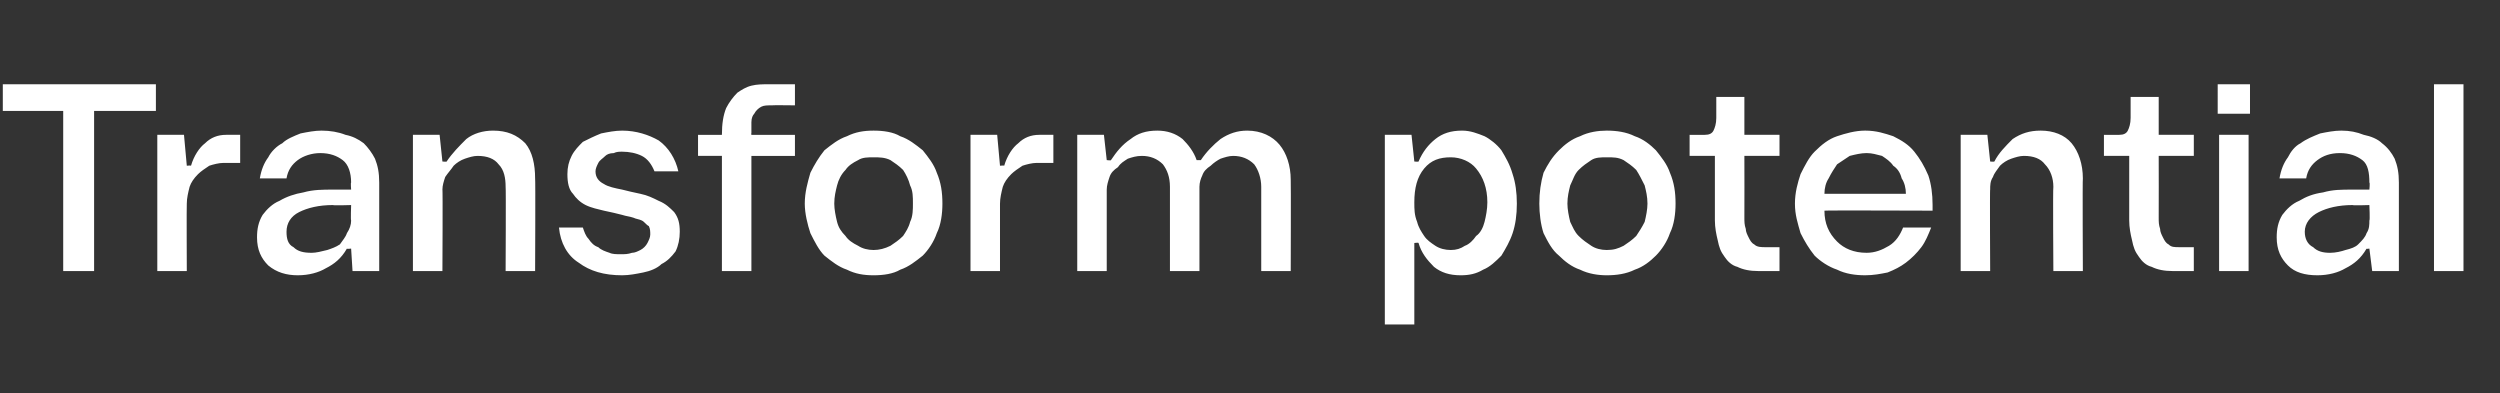 <?xml version="1.0" standalone="no"?><!DOCTYPE svg PUBLIC "-//W3C//DTD SVG 1.1//EN" "http://www.w3.org/Graphics/SVG/1.1/DTD/svg11.dtd"><svg xmlns="http://www.w3.org/2000/svg" version="1.1" width="178px" height="28px" viewBox="0 -6 178 28" style="top:-6px"><rect x="0" y="-6" width="178" height="28" fill="#333333" stroke="none"/><desc>Transform potential</desc><defs/><g id="Polygon28880"><path d="m.2 0h10.9v1.9H6.7v11.4H4.5V1.9H.2V0zm16.9 5.6h-1.2c-.3 0-.7.1-1 .2c-.3.2-.6.4-.8.6c-.3.3-.5.6-.6.9c-.1.4-.2.8-.2 1.2c-.02.02 0 4.8 0 4.8h-2.1V3.6h1.9l.2 2.2s.29-.03.3 0c.2-.7.6-1.3 1-1.6c.4-.4.9-.6 1.5-.6h1v2zM25 7c0-.7-.2-1.3-.6-1.6c-.4-.3-.9-.5-1.6-.5c-.6 0-1.2.2-1.6.5c-.4.3-.7.7-.8 1.3h-1.9c.1-.6.3-1.1.6-1.5c.2-.4.6-.8 1-1c.3-.3.8-.5 1.3-.7c.5-.1 1-.2 1.5-.2c.6 0 1.2.1 1.7.3c.5.1.9.3 1.3.6c.3.3.6.7.8 1.1c.2.5.3 1 .3 1.7v6.3h-1.9l-.1-1.6s-.33.04-.3 0c-.4.7-.9 1.1-1.5 1.4c-.5.3-1.2.5-2 .5c-.8 0-1.5-.2-2.1-.7c-.5-.5-.8-1.1-.8-2c0-.6.1-1.1.4-1.6c.3-.4.7-.8 1.2-1c.5-.3 1.1-.5 1.7-.6c.7-.2 1.4-.2 2.1-.2h1.3s-.04-.51 0-.5zm0 1.6s-1.26.04-1.3 0c-1 0-1.8.2-2.4.5c-.6.3-.9.8-.9 1.4c0 .5.1.9.5 1.1c.3.3.7.4 1.3.4c.3 0 .7-.1 1.1-.2c.3-.1.6-.2.9-.4c.2-.3.4-.5.5-.8c.2-.3.3-.6.3-.9c-.04.01 0-1.1 0-1.1zm6.8-3.1c.4-.6.9-1.1 1.4-1.6c.5-.4 1.2-.6 1.9-.6c1 0 1.7.3 2.3.9c.5.6.7 1.5.7 2.5c.03.01 0 6.6 0 6.6H36s.03-5.96 0-6c0-.6-.1-1.2-.5-1.6c-.3-.4-.8-.6-1.5-.6c-.3 0-.6.1-.9.2c-.3.1-.6.3-.8.5c-.2.3-.4.5-.6.8c-.1.3-.2.6-.2.9c.03-.05 0 5.8 0 5.8h-2.1V3.6h1.9l.2 1.9s.35.03.3 0zm14.8.7c-.2-.5-.5-.9-.9-1.1c-.4-.2-.9-.3-1.4-.3c-.2 0-.4 0-.6.1c-.3 0-.5.1-.6.2c-.2.2-.4.3-.5.5c-.1.2-.2.4-.2.6c0 .4.2.7.6.9c.3.2.8.3 1.3.4c.4.1.8.2 1.3.3c.5.1.9.3 1.3.5c.5.2.8.5 1.1.8c.3.4.4.8.4 1.4c0 .5-.1 1-.3 1.4c-.3.4-.6.7-1 .9c-.3.3-.8.5-1.3.6c-.5.1-1 .2-1.5.2c-1.3 0-2.3-.3-3.1-.9c-.8-.5-1.3-1.4-1.4-2.5h1.7c.1.3.2.6.4.8c.2.3.4.5.7.6c.2.2.5.3.8.4c.2.1.5.1.8.1c.3 0 .5 0 .8-.1c.2 0 .4-.1.6-.2c.2-.1.4-.3.5-.5c.1-.2.2-.4.2-.6c0-.2 0-.4-.1-.6c-.2-.1-.3-.3-.5-.4c-.2-.1-.4-.1-.6-.2c-.3-.1-.5-.1-.8-.2c-.4-.1-.8-.2-1.3-.3c-.4-.1-.9-.2-1.3-.4c-.4-.2-.7-.5-.9-.8c-.3-.3-.4-.8-.4-1.4c0-.5.1-.9.3-1.3c.2-.4.5-.7.8-1c.4-.2.8-.4 1.3-.6c.5-.1 1-.2 1.5-.2c1 0 1.9.3 2.6.7c.7.5 1.2 1.3 1.4 2.2h-1.7zm10-4.7s-1.63-.02-1.6 0c-.4 0-.6 0-.8.1c-.2.1-.4.3-.5.5c-.1.1-.2.3-.2.6v.8c-.03-.02 0 .1 0 .1h3.1v1.5h-3.1v8.2h-2.1V5.1h-1.7V3.6s1.66.01 1.7 0c0-.8.1-1.4.3-1.9c.2-.4.5-.8.8-1.1c.3-.2.6-.4 1-.5c.4-.1.8-.1 1.2-.1h1.9v1.5zm5.6 1.8c.7 0 1.4.1 1.9.4c.6.2 1.1.6 1.6 1c.4.5.8 1 1 1.6c.3.7.4 1.4.4 2.2c0 .7-.1 1.5-.4 2.1c-.2.6-.6 1.2-1 1.6c-.5.4-1 .8-1.6 1c-.5.3-1.2.4-1.9.4c-.7 0-1.3-.1-1.9-.4c-.6-.2-1.1-.6-1.6-1c-.4-.4-.7-1-1-1.6c-.2-.6-.4-1.4-.4-2.1c0-.8.2-1.5.4-2.2c.3-.6.6-1.1 1-1.6c.5-.4 1-.8 1.6-1c.6-.3 1.2-.4 1.9-.4zm0 1.9c-.4 0-.8 0-1.1.2c-.4.2-.7.4-.9.7c-.3.3-.5.7-.6 1.1c-.1.4-.2.8-.2 1.3c0 .4.1.9.2 1.3c.1.4.3.7.6 1c.2.3.5.5.9.7c.3.2.7.3 1.1.3c.4 0 .8-.1 1.2-.3c.3-.2.6-.4.9-.7c.2-.3.4-.6.5-1c.2-.4.2-.9.2-1.3c0-.5 0-.9-.2-1.3c-.1-.4-.3-.8-.5-1.1c-.3-.3-.6-.5-.9-.7c-.4-.2-.8-.2-1.2-.2zm12.8.4h-1.2c-.3 0-.7.1-1 .2c-.3.2-.6.4-.8.6c-.3.3-.5.6-.6.9c-.1.4-.2.8-.2 1.2v4.8h-2.1V3.6h1.9l.2 2.2s.3-.03.3 0c.2-.7.6-1.3 1-1.6c.4-.4.9-.6 1.5-.6h1v2zm8.3 1.7c0-.7-.2-1.2-.5-1.6c-.4-.4-.9-.6-1.5-.6c-.4 0-.7.1-1 .2c-.3.2-.5.3-.7.6c-.3.2-.5.4-.6.7c-.1.3-.2.6-.2.9v5.8h-2.1V3.6h1.9l.2 1.8s.32.04.3 0c.4-.6.8-1.1 1.4-1.5c.5-.4 1.1-.6 1.9-.6c.7 0 1.3.2 1.8.6c.4.4.8.9 1 1.5h.3c.4-.6.9-1.1 1.4-1.5c.6-.4 1.2-.6 1.9-.6c1 0 1.8.4 2.3 1c.5.6.8 1.5.8 2.5c.02.02 0 6.5 0 6.5h-2.1v-6c0-.6-.2-1.2-.5-1.6c-.4-.4-.9-.6-1.5-.6c-.3 0-.6.1-.9.2c-.2.1-.5.3-.7.5c-.3.2-.5.4-.6.7c-.1.2-.2.5-.2.8v6h-2.1v-6zm15.3-3.7h1.9l.2 1.9s.3.03.3 0c.3-.7.7-1.2 1.2-1.6c.5-.4 1.1-.6 1.9-.6c.6 0 1.1.2 1.6.4c.4.2.9.6 1.2 1c.3.5.6 1 .8 1.7c.2.6.3 1.3.3 2.1c0 .8-.1 1.5-.3 2.1c-.2.6-.5 1.1-.8 1.6c-.4.4-.8.8-1.3 1c-.5.3-1 .4-1.6.4c-.8 0-1.4-.2-1.9-.6c-.5-.5-.9-1-1.1-1.7c0-.04-.3 0-.3 0v5.8h-2.1V3.6zm4.7 8.2c.4 0 .7-.1 1-.3c.3-.1.6-.4.8-.7c.3-.2.5-.6.6-1c.1-.4.2-.9.2-1.4c0-1-.3-1.8-.8-2.4c-.4-.5-1.1-.8-1.8-.8c-.8 0-1.4.2-1.9.8c-.5.6-.7 1.4-.7 2.4c0 .5 0 .9.2 1.4c.1.4.3.7.5 1c.2.3.5.5.8.7c.3.2.7.3 1.1.3zm11.1-8.5c.7 0 1.4.1 2 .4c.6.2 1.1.6 1.5 1c.4.5.8 1 1 1.6c.3.7.4 1.4.4 2.2c0 .7-.1 1.5-.4 2.1c-.2.6-.6 1.2-1 1.6c-.4.4-.9.8-1.5 1c-.6.3-1.3.4-2 .4c-.6 0-1.3-.1-1.9-.4c-.6-.2-1.1-.6-1.5-1c-.5-.4-.8-1-1.1-1.6c-.2-.6-.3-1.4-.3-2.1c0-.8.1-1.5.3-2.2c.3-.6.6-1.1 1.1-1.6c.4-.4.9-.8 1.5-1c.6-.3 1.3-.4 1.9-.4zm0 1.9c-.4 0-.8 0-1.1.2c-.3.2-.6.4-.9.7c-.3.3-.4.7-.6 1.1c-.1.4-.2.8-.2 1.3c0 .4.1.9.2 1.3c.2.4.3.7.6 1c.3.3.6.5.9.7c.3.2.7.3 1.1.3c.5 0 .8-.1 1.2-.3c.3-.2.6-.4.9-.7c.2-.3.4-.6.6-1c.1-.4.2-.9.2-1.3c0-.5-.1-.9-.2-1.3c-.2-.4-.4-.8-.6-1.1c-.3-.3-.6-.5-.9-.7c-.4-.2-.7-.2-1.2-.2zm12.3-.1h-2.5s.01 4.4 0 4.4c0 .3 0 .5.1.8c0 .2.1.4.2.6c.1.2.2.4.4.5c.2.2.5.2.8.2h1v1.7h-1.5c-.6 0-1.1-.1-1.5-.3c-.4-.1-.7-.4-.9-.7c-.3-.4-.4-.7-.5-1.2c-.1-.4-.2-.9-.2-1.4V5.1h-1.8V3.6s1.07.01 1.1 0c.3 0 .5-.1.6-.3c.1-.2.2-.5.2-.9V.9h2v2.7h2.5v1.5zm10.8 5.1c-.2.5-.4 1-.7 1.4c-.3.4-.7.8-1.1 1.1c-.4.3-.8.5-1.3.7c-.5.1-1 .2-1.6.2c-.7 0-1.4-.1-2-.4c-.6-.2-1.2-.6-1.6-1c-.4-.5-.7-1-1-1.6c-.2-.7-.4-1.3-.4-2.1c0-.8.2-1.5.4-2.1c.3-.6.6-1.2 1-1.6c.5-.5 1-.9 1.6-1.1c.6-.2 1.3-.4 2-.4c.8 0 1.4.2 2 .4c.6.3 1.1.6 1.5 1.1c.4.5.7 1 1 1.7c.2.6.3 1.3.3 2.1v.4s-7.73-.03-7.7 0c0 .9.3 1.6.9 2.2c.5.5 1.2.8 2.1.8c.6 0 1.1-.2 1.6-.5c.5-.3.8-.8 1-1.3h2zm-1.8-2.4c0-.4-.1-.8-.3-1.1c-.1-.4-.3-.7-.6-.9c-.2-.3-.5-.5-.8-.7c-.4-.1-.7-.2-1.1-.2c-.4 0-.8.1-1.2.2l-.9.6c-.2.3-.4.6-.6 1c-.2.3-.3.7-.3 1.1h5.8zm6.3-2.3c.3-.6.8-1.1 1.3-1.6c.6-.4 1.2-.6 2-.6c.9 0 1.7.3 2.2.9c.5.6.8 1.5.8 2.5c-.03.01 0 6.6 0 6.6h-2.1s-.04-5.96 0-6c0-.6-.2-1.2-.6-1.6c-.3-.4-.8-.6-1.5-.6c-.3 0-.6.1-.9.2c-.3.1-.6.3-.8.5c-.2.3-.4.5-.5.8c-.2.3-.2.6-.2.9c-.03-.05 0 5.8 0 5.8h-2.1V3.6h1.9l.2 1.9s.28.03.3 0zm14.2-.4h-2.5s.01 4.4 0 4.4c0 .3 0 .5.1.8c0 .2.1.4.2.6c.1.2.2.4.4.5c.2.2.4.2.8.2h1v1.7h-1.5c-.6 0-1.1-.1-1.5-.3c-.4-.1-.7-.4-.9-.7c-.3-.4-.4-.7-.5-1.2c-.1-.4-.2-.9-.2-1.4V5.1h-1.8V3.6s1.06.01 1.1 0c.3 0 .5-.1.6-.3c.1-.2.2-.5.2-.9V.9h2v2.7h2.5v1.5zm1.7-5.1h2.3v2.1h-2.3V0zm.1 3.6h2.1v9.7H158V3.6zM168.7 7c0-.7-.1-1.3-.5-1.6c-.4-.3-.9-.5-1.6-.5c-.7 0-1.2.2-1.6.5c-.4.3-.7.7-.8 1.3h-1.9c.1-.6.3-1.1.6-1.5c.2-.4.5-.8.9-1c.4-.3.9-.5 1.4-.7c.5-.1 1-.2 1.5-.2c.6 0 1.1.1 1.6.3c.5.1 1 .3 1.3.6c.4.3.7.7.9 1.1c.2.5.3 1 .3 1.7v6.3h-1.9l-.2-1.6s-.25.04-.2 0c-.4.7-.9 1.1-1.5 1.4c-.5.3-1.2.5-2 .5c-.9 0-1.6-.2-2.1-.7c-.5-.5-.8-1.1-.8-2c0-.6.1-1.1.4-1.6c.3-.4.7-.8 1.2-1c.5-.3 1-.5 1.7-.6c.7-.2 1.3-.2 2.1-.2h1.2s.05-.51 0-.5zm0 1.6s-1.17.04-1.2 0c-1 0-1.8.2-2.4.5c-.6.3-1 .8-1 1.4c0 .5.2.9.6 1.1c.3.3.7.4 1.2.4c.4 0 .8-.1 1.1-.2c.4-.1.7-.2.9-.4c.3-.3.5-.5.6-.8c.2-.3.2-.6.2-.9c.05.01 0-1.1 0-1.1zm4.6-8.6h2.1v13.3h-2.1V0z" stroke="none" fill="#fff"/></g></svg>